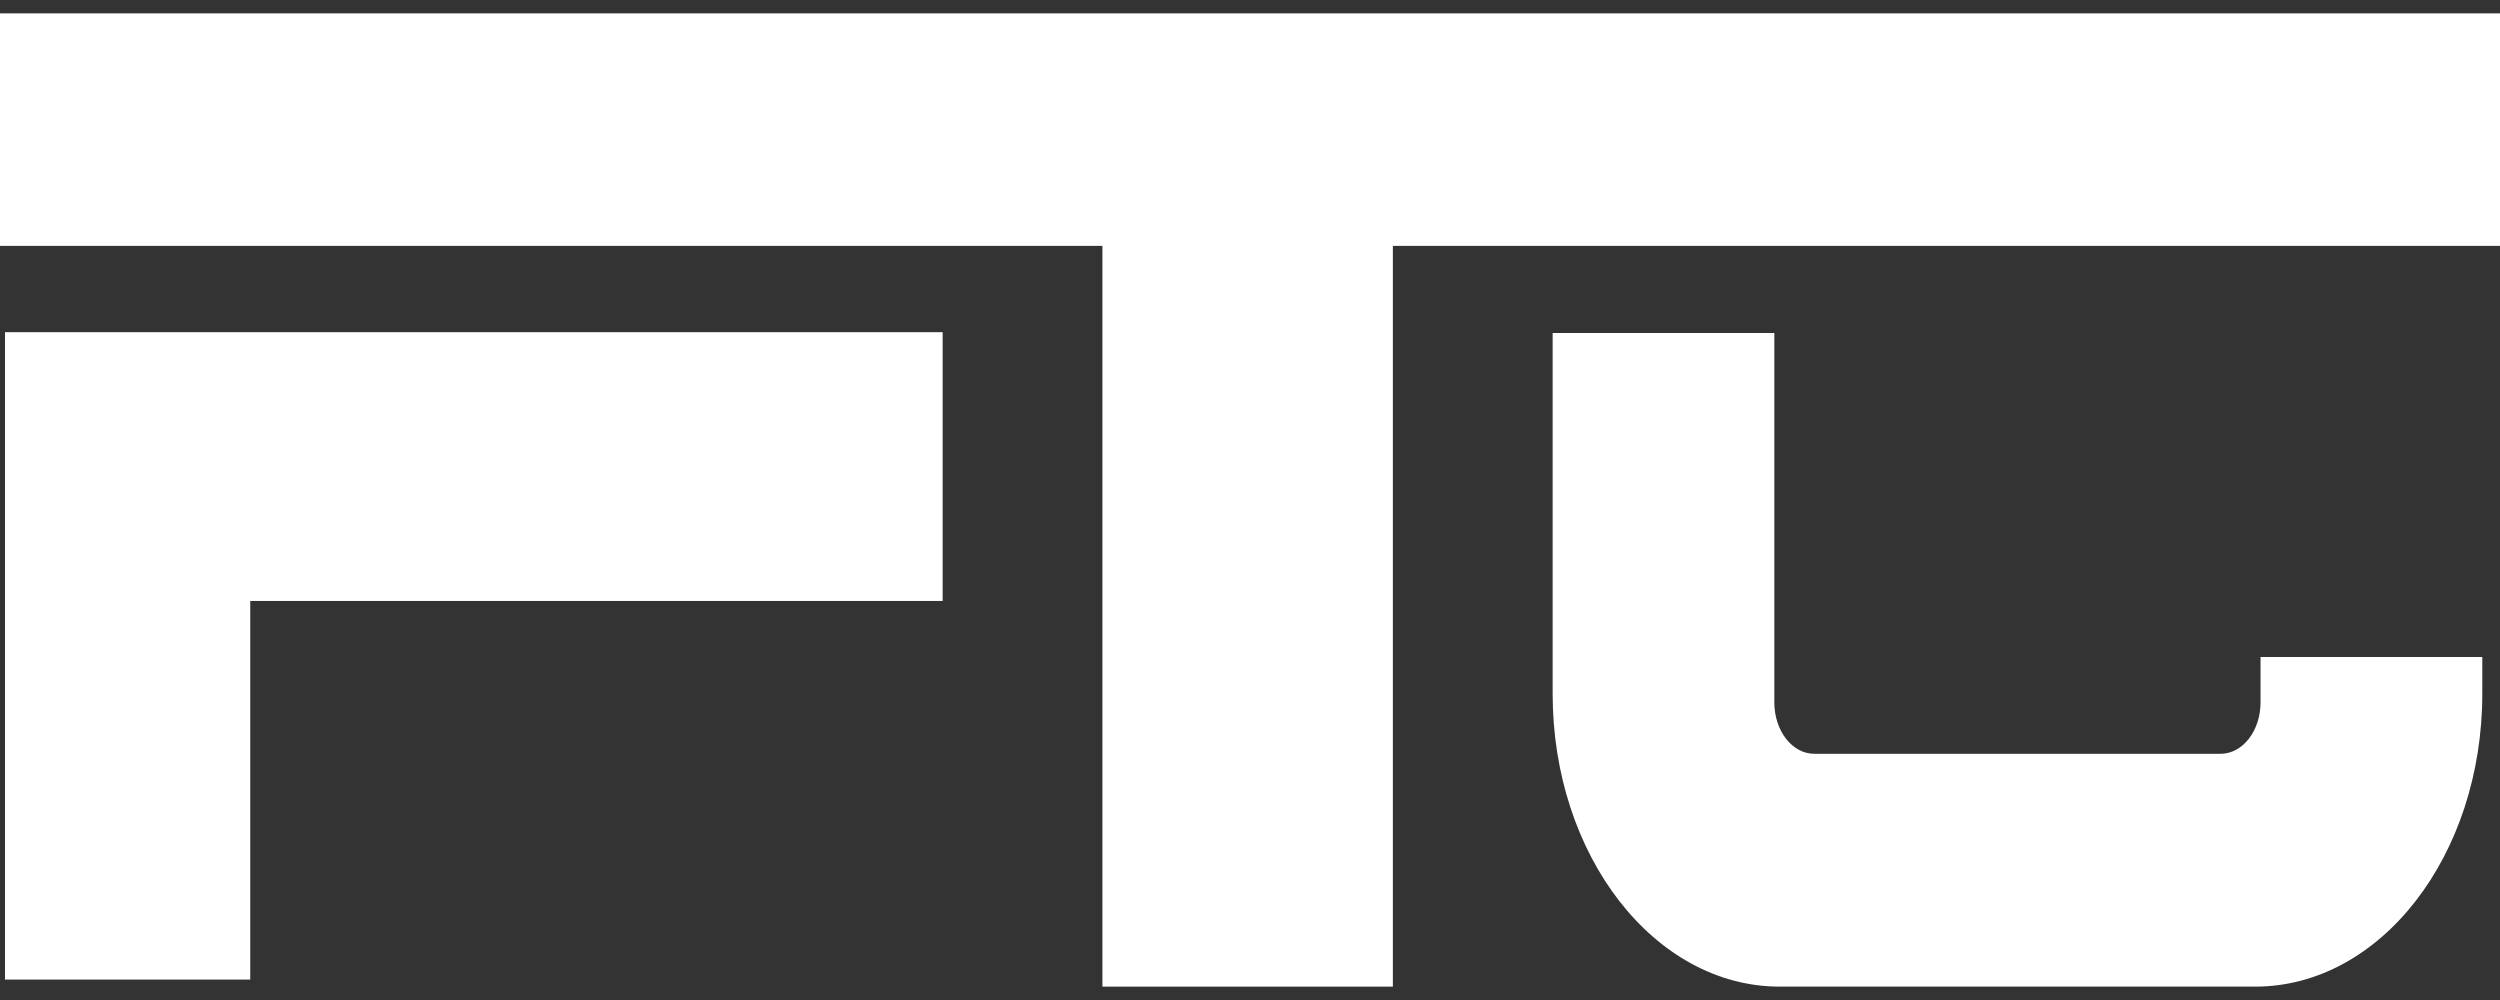 <svg xmlns="http://www.w3.org/2000/svg" width="120" height="48" viewBox="0 0 120 48" fill="none"><rect x="0" y="0" width="120" height="48" fill="#333333" stroke="none"/><path d="M120 0.642V11.802H66.857V47.358H52.916V11.802H0V0.642H120Z" fill="white"></path><path d="M45.247 15.945V28.846H12.012V47.02H0.241V15.945H45.247Z" fill="white"></path><path d="M108.508 31.536H119.15V33.301C119.15 41.065 114.27 47.358 108.248 47.358H85.428C79.409 47.358 74.527 41.065 74.527 33.301V15.983H85.168V33.715C85.168 35.077 86.025 36.181 87.08 36.181H106.594C107.65 36.181 108.506 35.077 108.506 33.715V31.536H108.508Z" fill="white"></path></svg>